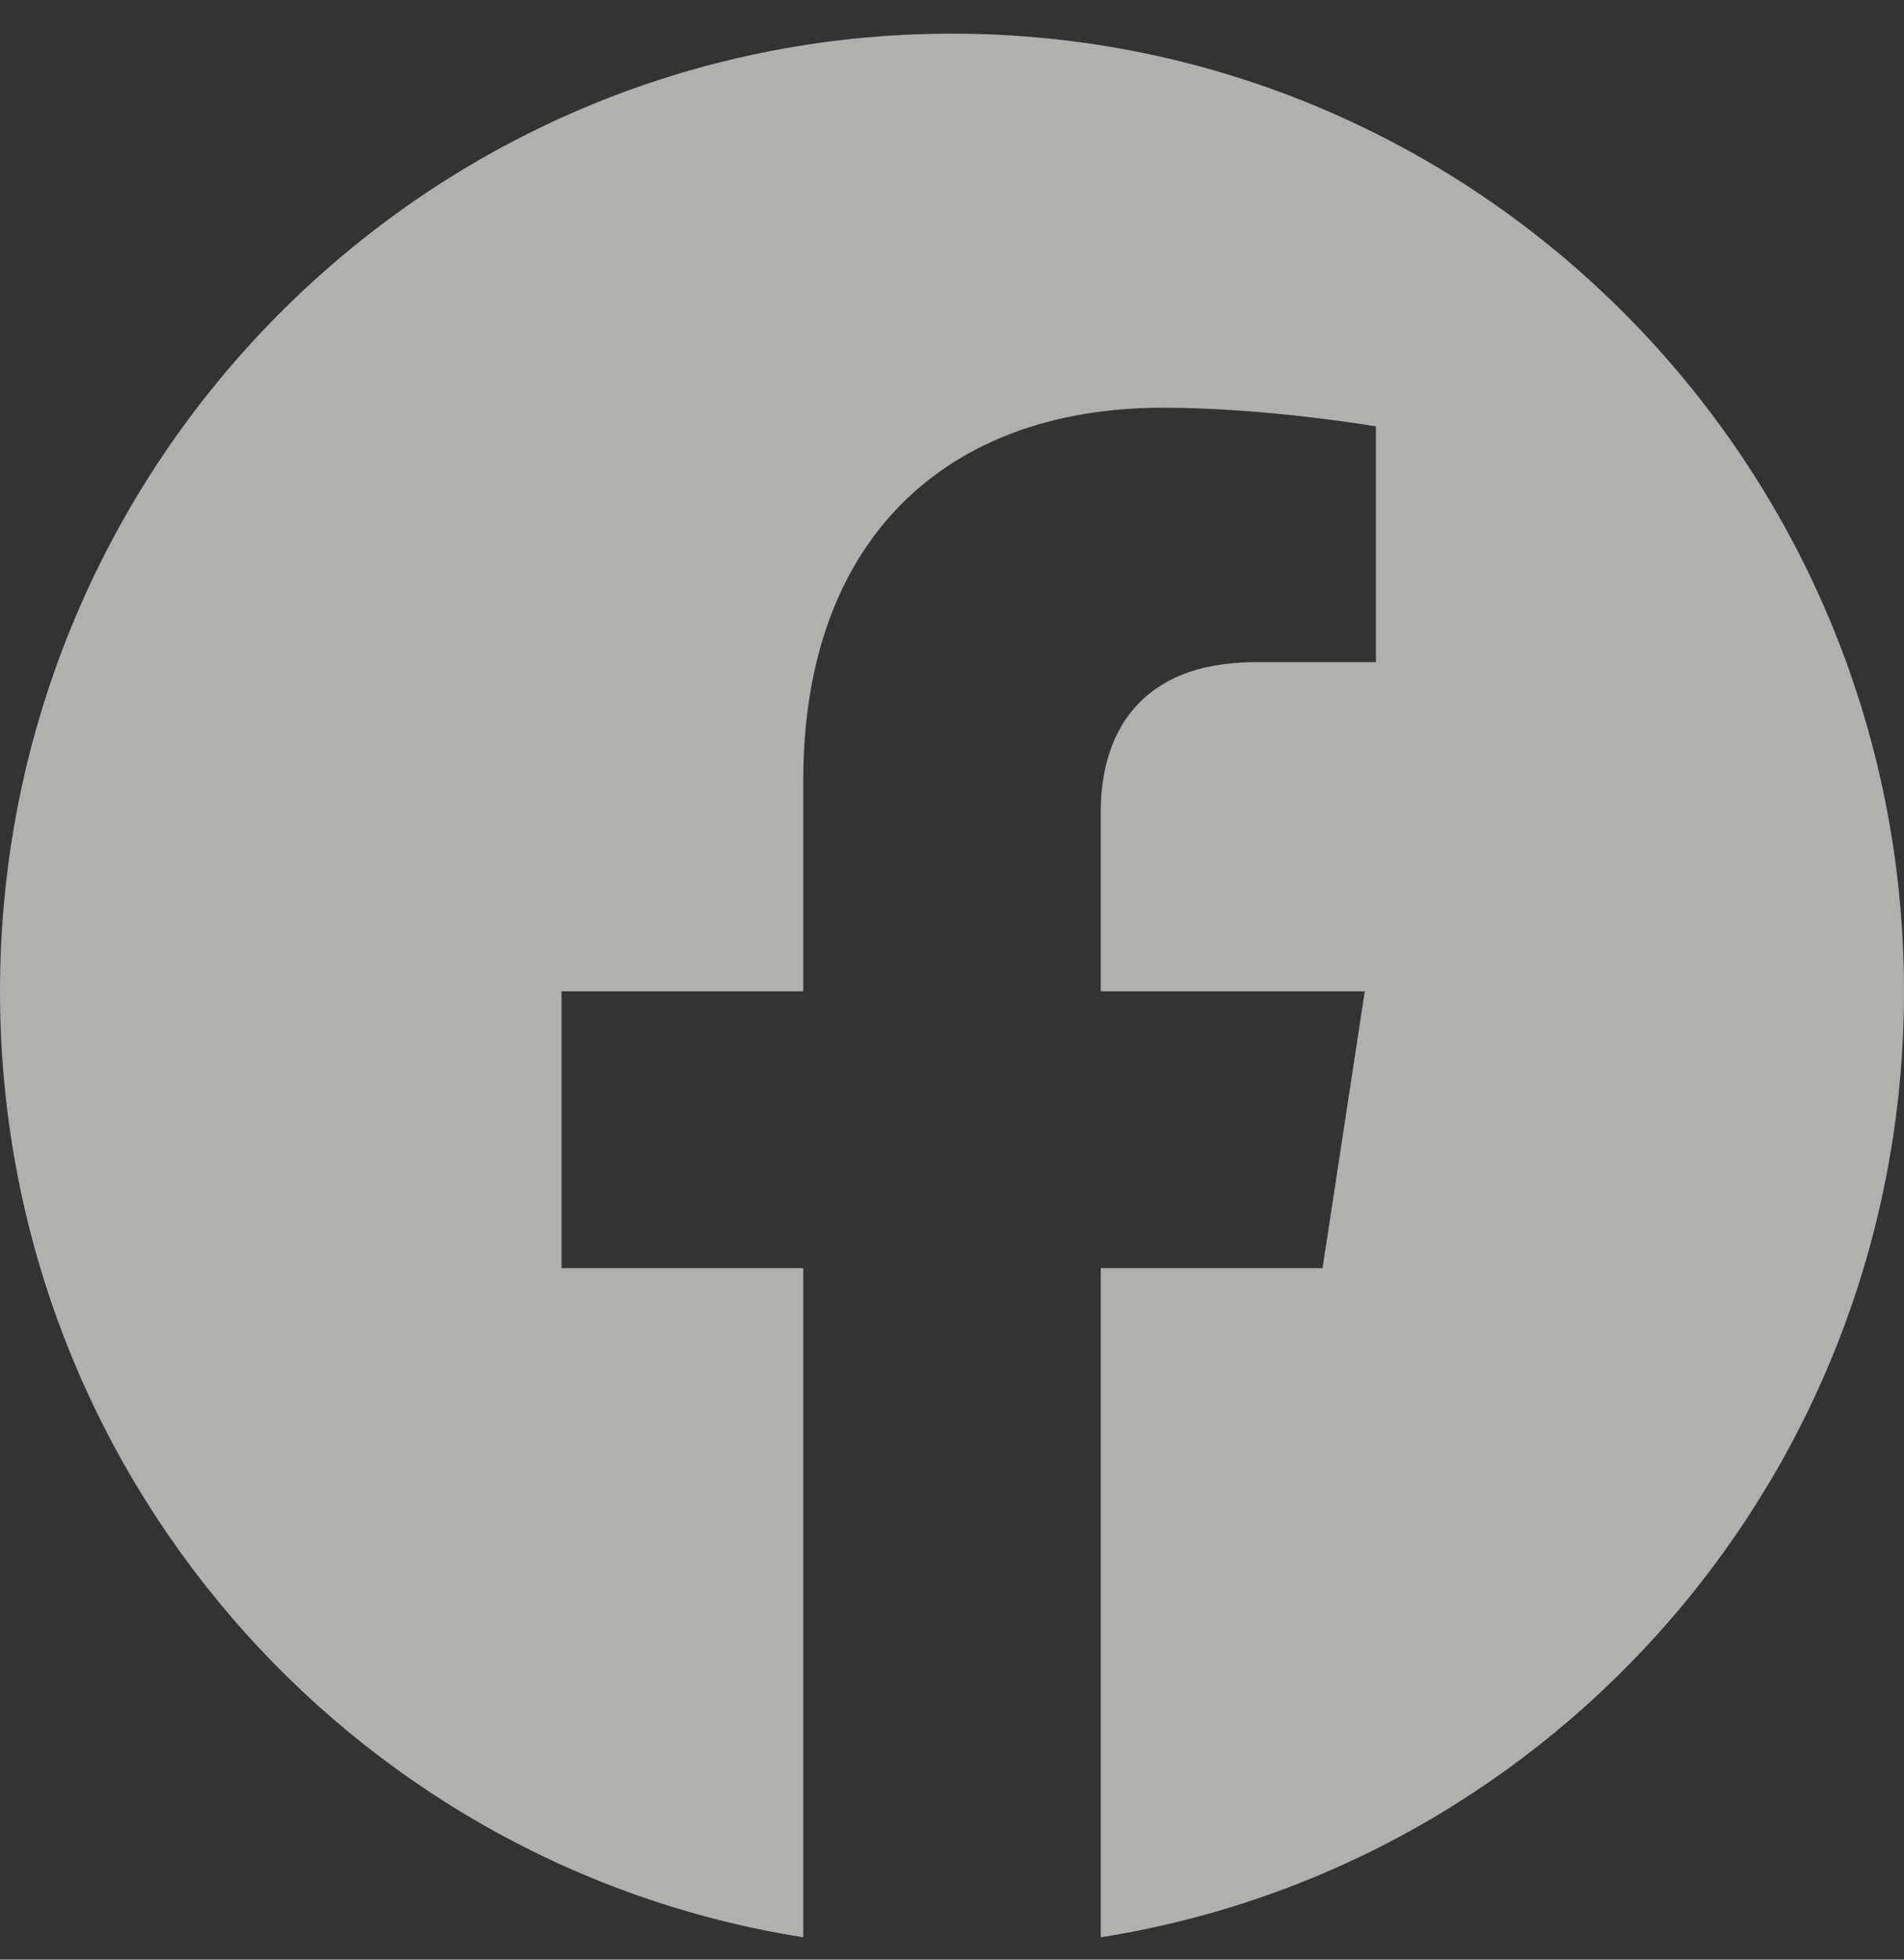 <?xml version="1.0" encoding="UTF-8"?>
<svg width="34px" height="35px" viewBox="0 0 34 35" version="1.1" xmlns="http://www.w3.org/2000/svg" xmlns:xlink="http://www.w3.org/1999/xlink">
    <rect x="0" y="0" width="34" height="35" fill="#333333" stroke="none"/>
    <title>Fb </title>
    <g id="Page-1" stroke="none" stroke-width="1" fill="none" fill-rule="evenodd" opacity="0.61">
        <g id="RBR--Local-Area-Landing-Page" transform="translate(-1008, -6023)" fill="#FFFFFE">
            <g id="Footer" transform="translate(0, 5767)">
                <path d="M1042,273.705 C1042,264.259 1034.389,256.601 1025,256.601 C1015.611,256.601 1008,264.259 1008,273.705 C1008,282.242 1014.217,289.318 1022.344,290.601 L1022.344,278.649 L1018.027,278.649 L1018.027,273.705 L1022.344,273.705 L1022.344,269.937 C1022.344,265.65 1024.882,263.282 1028.765,263.282 C1030.625,263.282 1032.57,263.616 1032.57,263.616 L1032.57,267.826 L1030.427,267.826 C1028.315,267.826 1027.656,269.144 1027.656,270.497 L1027.656,273.705 L1032.371,273.705 L1031.617,278.649 L1027.656,278.649 L1027.656,290.601 C1035.783,289.318 1042,282.242 1042,273.705" id="Fb-"></path>
            </g>
        </g>
    </g>
</svg>